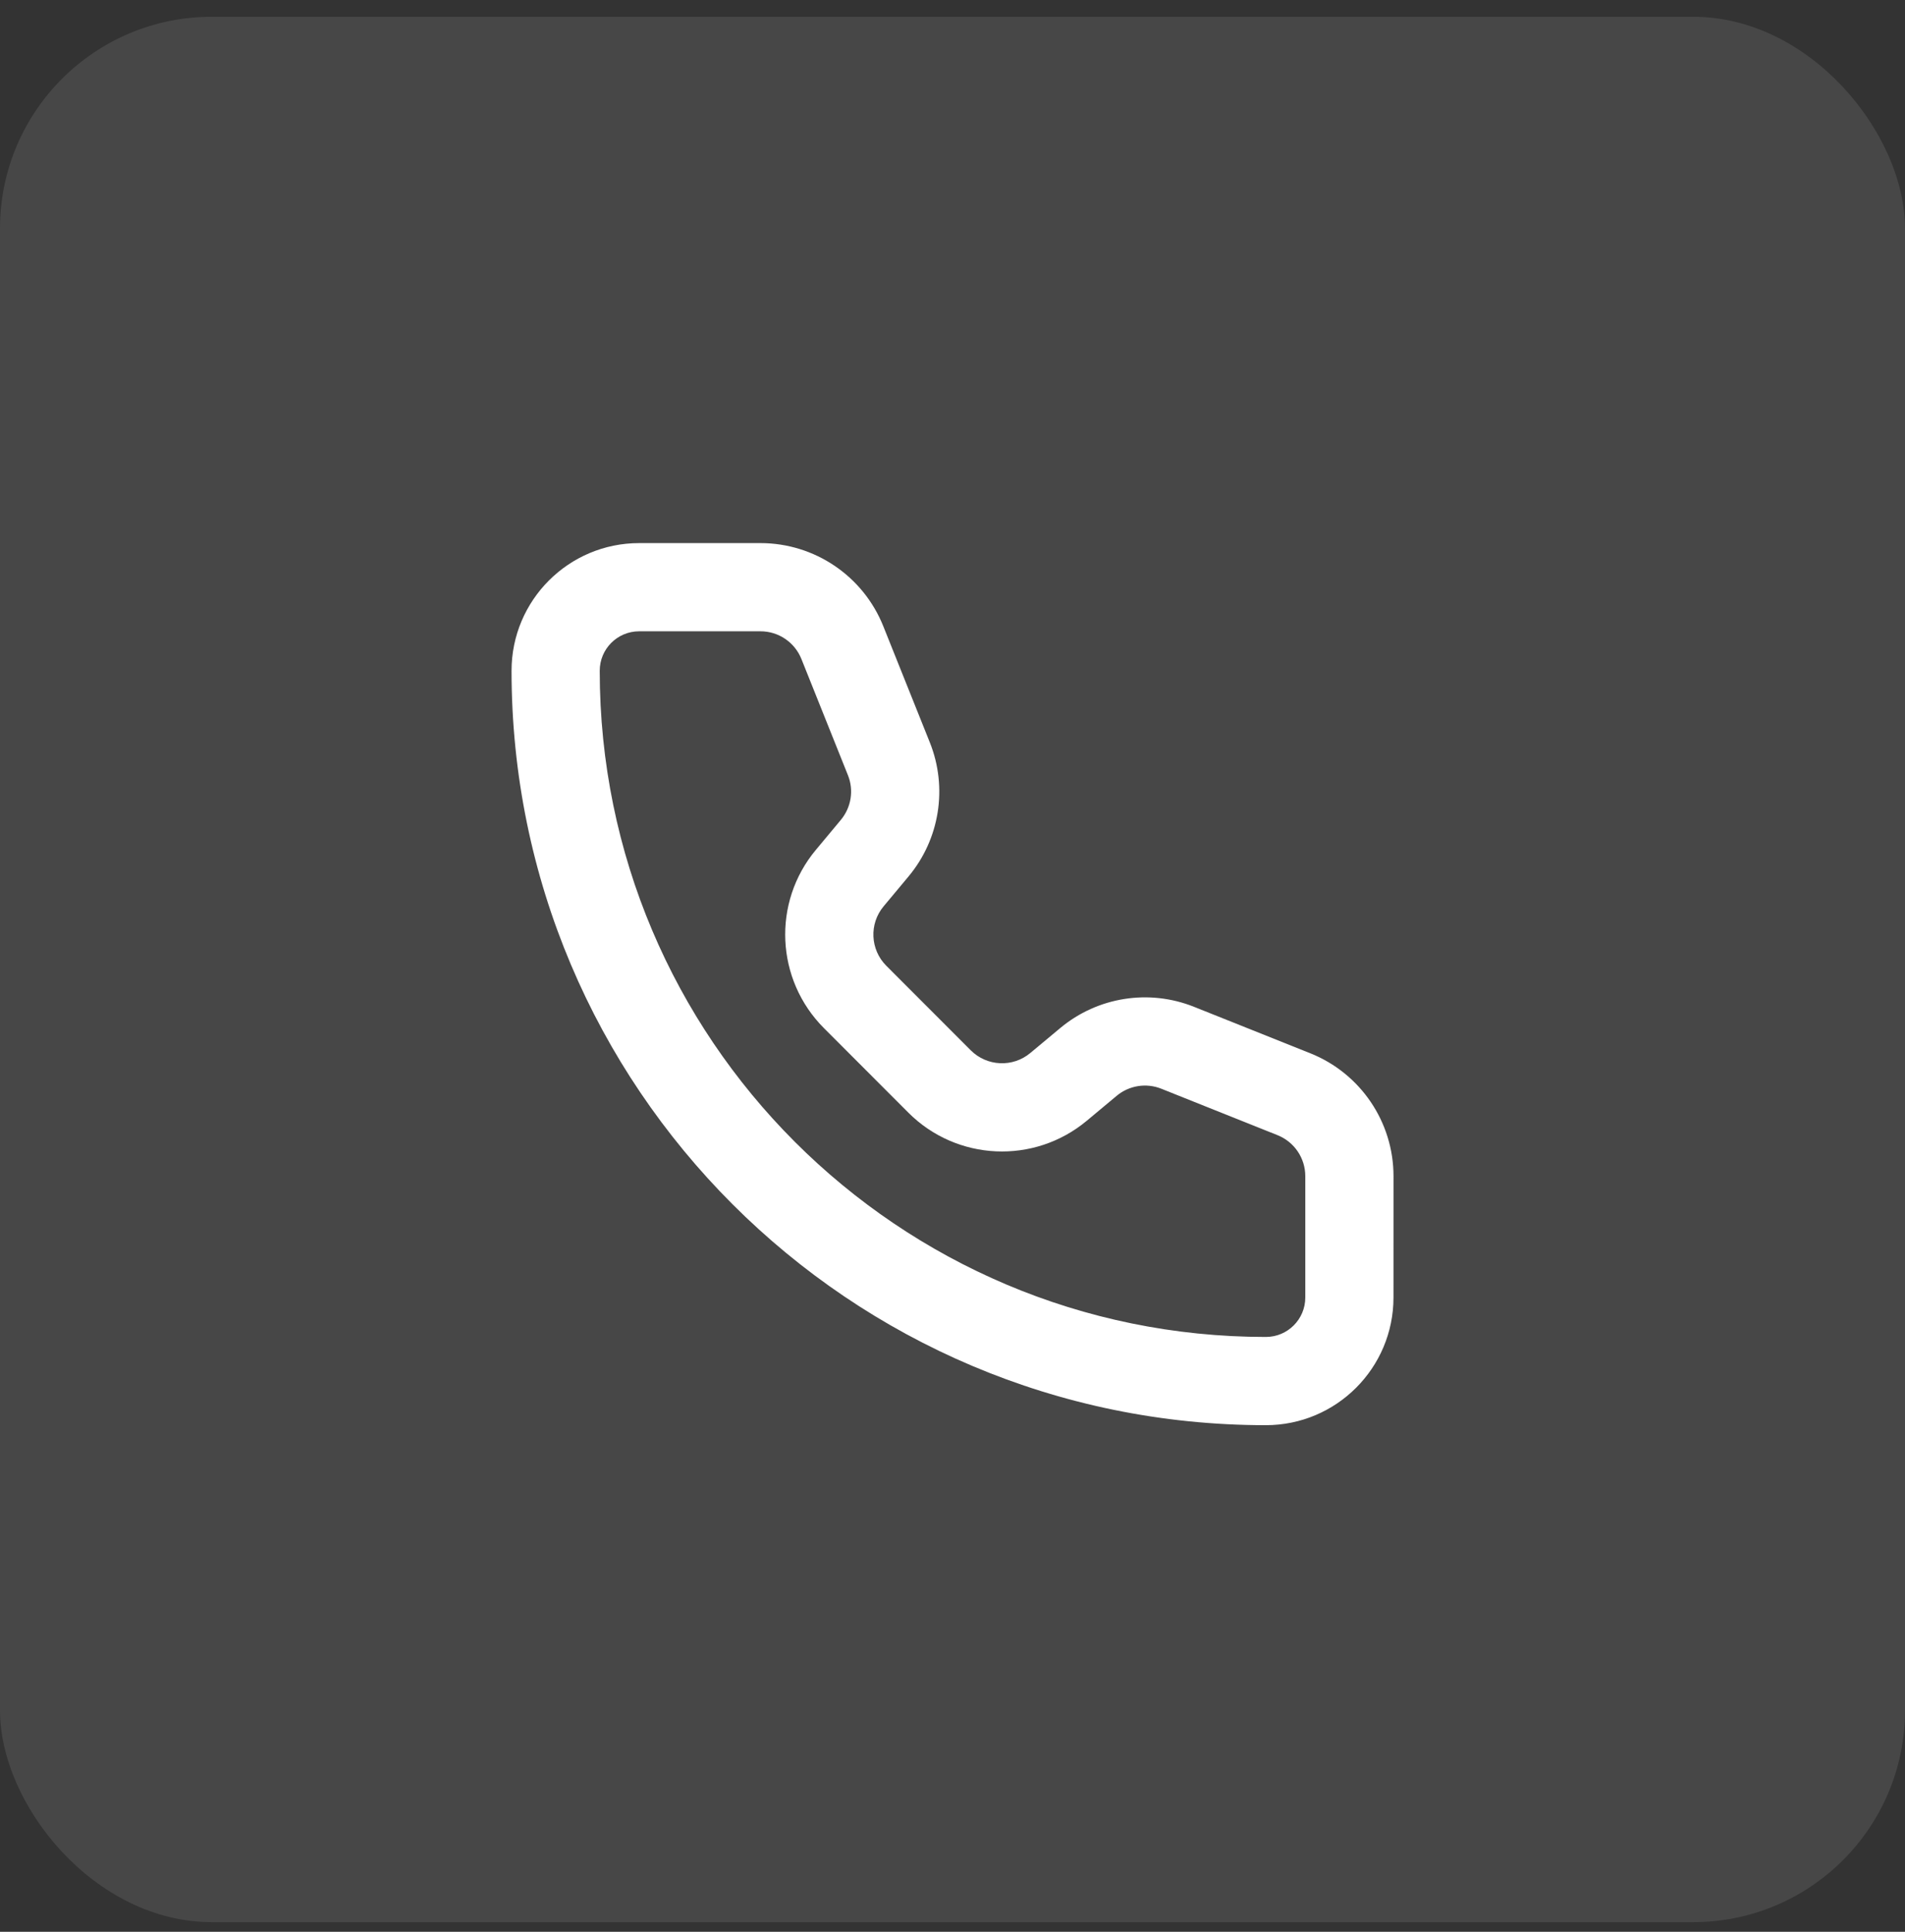 <svg width="72" height="73" viewBox="0 0 72 73" fill="none" xmlns="http://www.w3.org/2000/svg">
<rect x="0" y="0" width="72" height="73" fill="#333333" stroke="none"/>
<rect y="0.635" width="72" height="72" rx="8" fill="white" fill-opacity="0.1"/>
<path fill-rule="evenodd" clip-rule="evenodd" d="M24.158 23.856C23.334 23.856 22.667 24.523 22.667 25.347C22.667 39.251 33.939 50.522 47.843 50.522C48.666 50.522 49.334 49.855 49.334 49.031L49.334 44.446C49.334 44.446 49.334 44.446 49.334 44.446C49.334 43.764 48.919 43.152 48.287 42.898C48.287 42.898 48.287 42.899 48.287 42.898L43.893 41.142C43.324 40.914 42.677 41.017 42.207 41.408L41.074 42.353C39.087 44.009 36.164 43.878 34.335 42.049L31.142 38.853C31.142 38.853 31.142 38.853 31.142 38.853C29.315 37.025 29.178 34.104 30.835 32.117L31.78 30.983C31.78 30.983 31.78 30.983 31.78 30.983C32.173 30.511 32.276 29.863 32.049 29.297L30.29 24.904C30.037 24.271 29.424 23.856 28.743 23.856H24.158ZM19.334 25.347C19.334 22.682 21.494 20.523 24.158 20.523H28.743C30.787 20.523 32.626 21.767 33.385 23.666L35.144 28.058C35.826 29.765 35.516 31.707 34.341 33.117L33.395 34.251C32.845 34.911 32.888 35.885 33.499 36.496L36.692 39.692C37.301 40.3 38.277 40.345 38.939 39.793L40.073 38.848C41.484 37.672 43.426 37.365 45.13 38.047C45.13 38.047 45.131 38.047 45.13 38.047L49.525 39.803C51.423 40.563 52.668 42.401 52.668 44.446L52.667 49.031C52.667 49.031 52.667 49.031 52.667 49.031C52.667 51.695 50.507 53.856 47.843 53.856C32.098 53.856 19.334 41.092 19.334 25.347Z" fill="white"/>
</svg>
